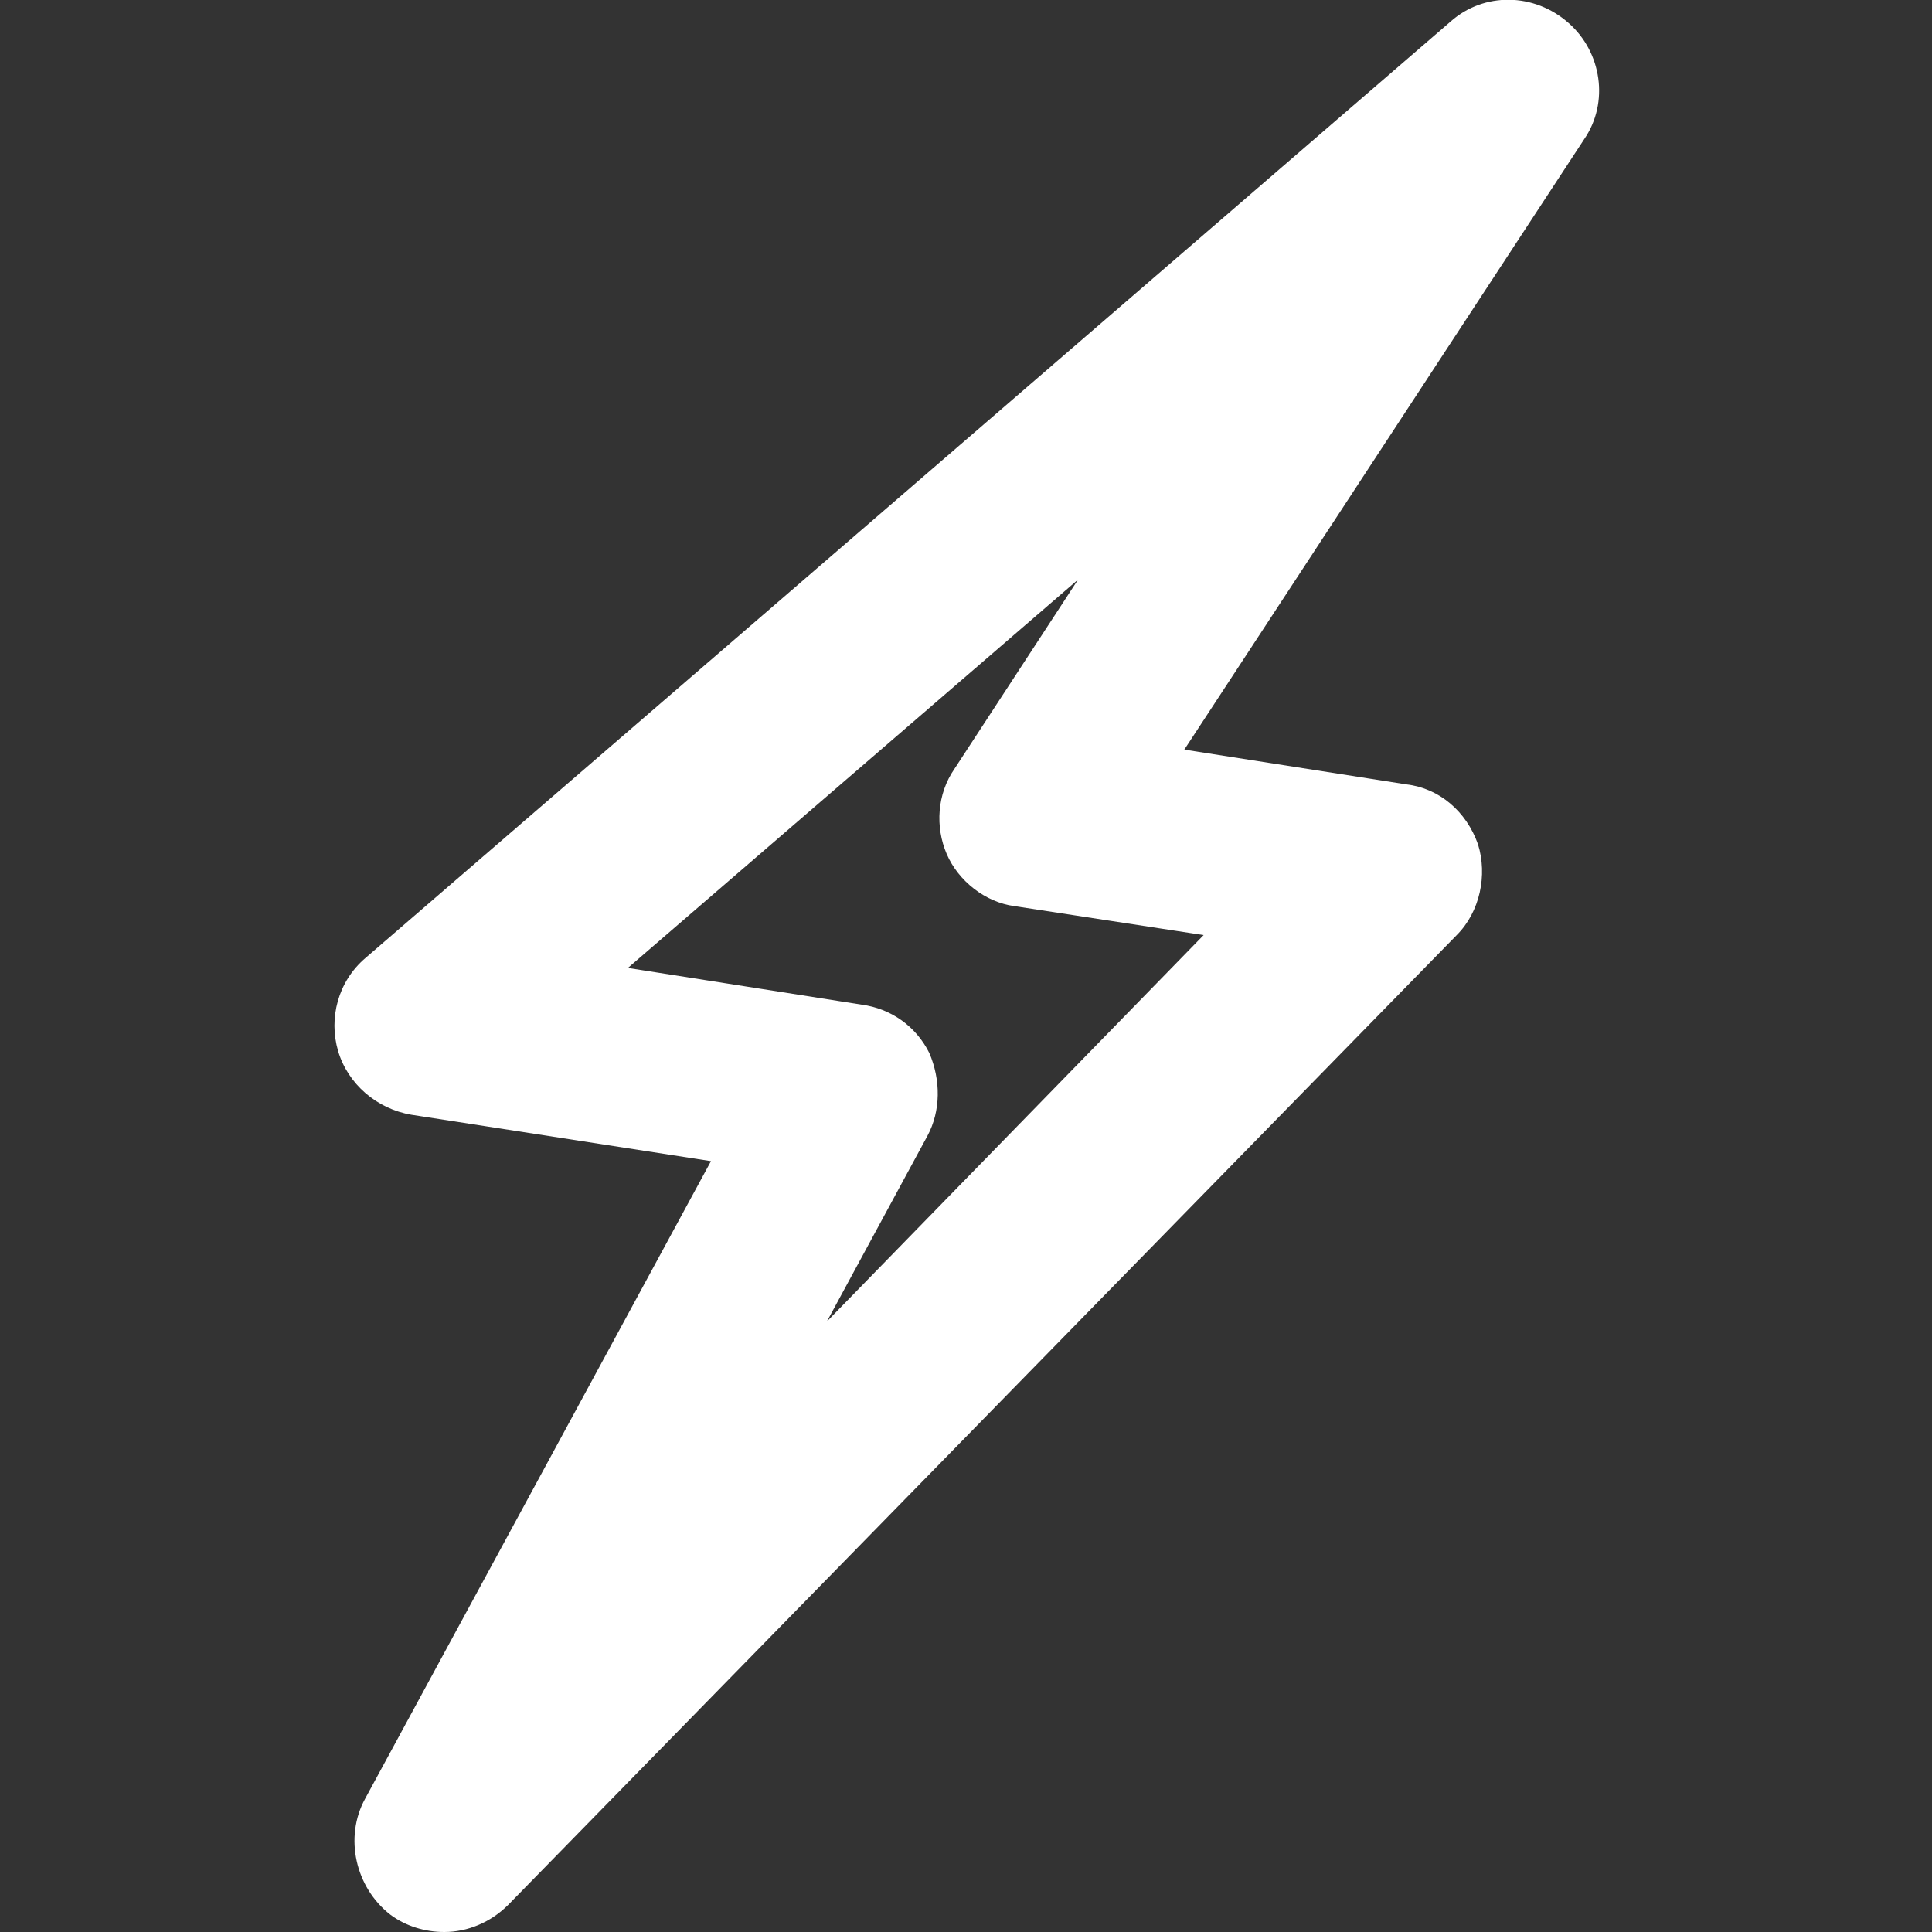 <?xml version="1.0" encoding="utf-8"?>
<!-- Generator: Adobe Illustrator 24.1.0, SVG Export Plug-In . SVG Version: 6.00 Build 0)  -->
<svg version="1.1" id="Calque_1" xmlns="http://www.w3.org/2000/svg" xmlns:xlink="http://www.w3.org/1999/xlink" x="0px" y="0px"
	 viewBox="0 0 100 100" style="enable-background:new 0 0 100 100;" xml:space="preserve">
<rect x="0" y="0" width="100" height="100" fill="#333333" stroke="none"/>
<style type="text/css">
	.st0{fill:#FFFFFF;}
</style>
<path class="st0" d="M75.1,1.1L18.9,49.6c-1.4,1.2-1.9,3.1-1.4,4.8c0.5,1.7,2,3,3.8,3.3l15.5,2.4l-17.9,33c-1.1,2-0.5,4.6,1.3,6
	c0.8,0.6,1.8,0.9,2.8,0.9c1.2,0,2.4-0.5,3.3-1.4l49.1-50.2c1.2-1.2,1.6-3.1,1.1-4.7c-0.6-1.7-2-2.9-3.7-3.1l-11.5-1.8L82,7.2
	c1.3-1.9,0.9-4.5-0.8-6C79.4-0.4,76.8-0.4,75.1,1.1z M62.3,48.4l-19.5,20l5.2-9.6c0.7-1.3,0.7-2.9,0.1-4.3c-0.7-1.4-2-2.3-3.5-2.5
	l-12.1-1.9L55.8,30l-6.4,9.8c-0.9,1.3-1,3-0.4,4.4c0.6,1.4,2,2.5,3.5,2.7L62.3,48.4z"/>
</svg>
